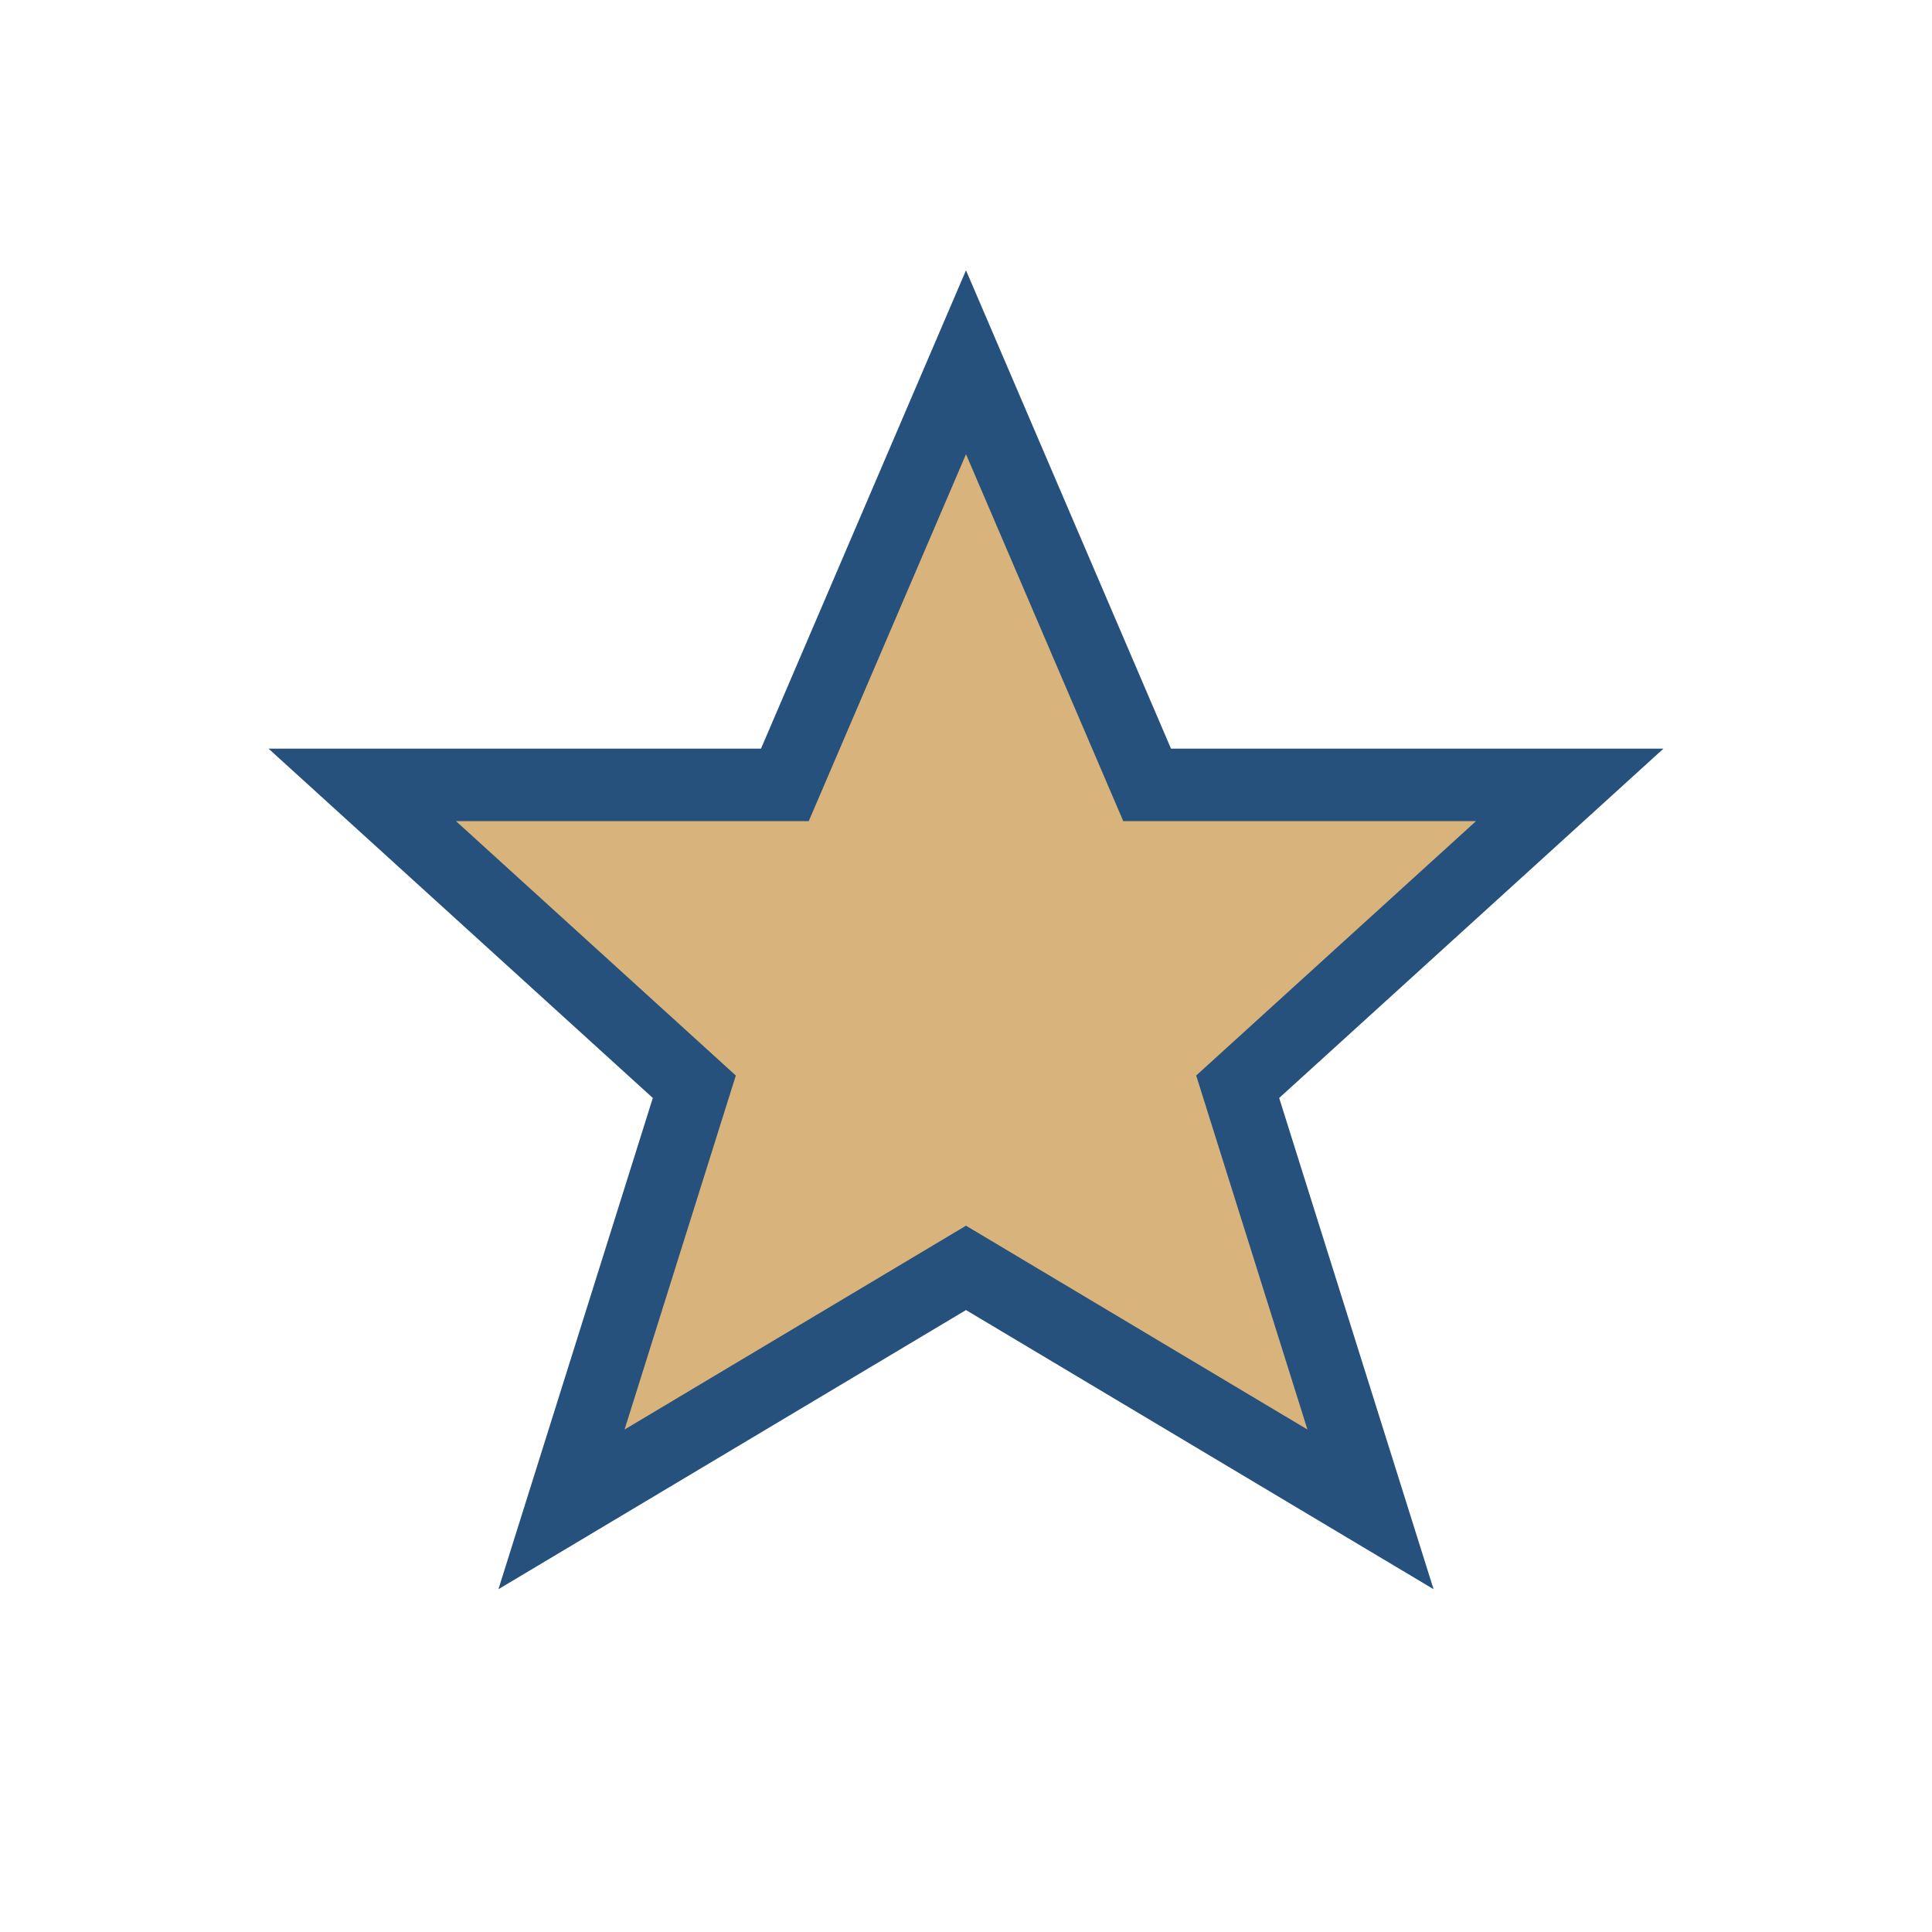 <?xml version="1.0" encoding="UTF-8"?>
<svg xmlns="http://www.w3.org/2000/svg" width="32" height="32" viewBox="0 0 32 32"><polygon points="16,6 19,13 26,13 20.5,18 22.7,25 16,21 9.3,25 11.5,18 6,13 13,13" fill="#D8B37B" stroke="#26517C" stroke-width="1.2"/></svg>